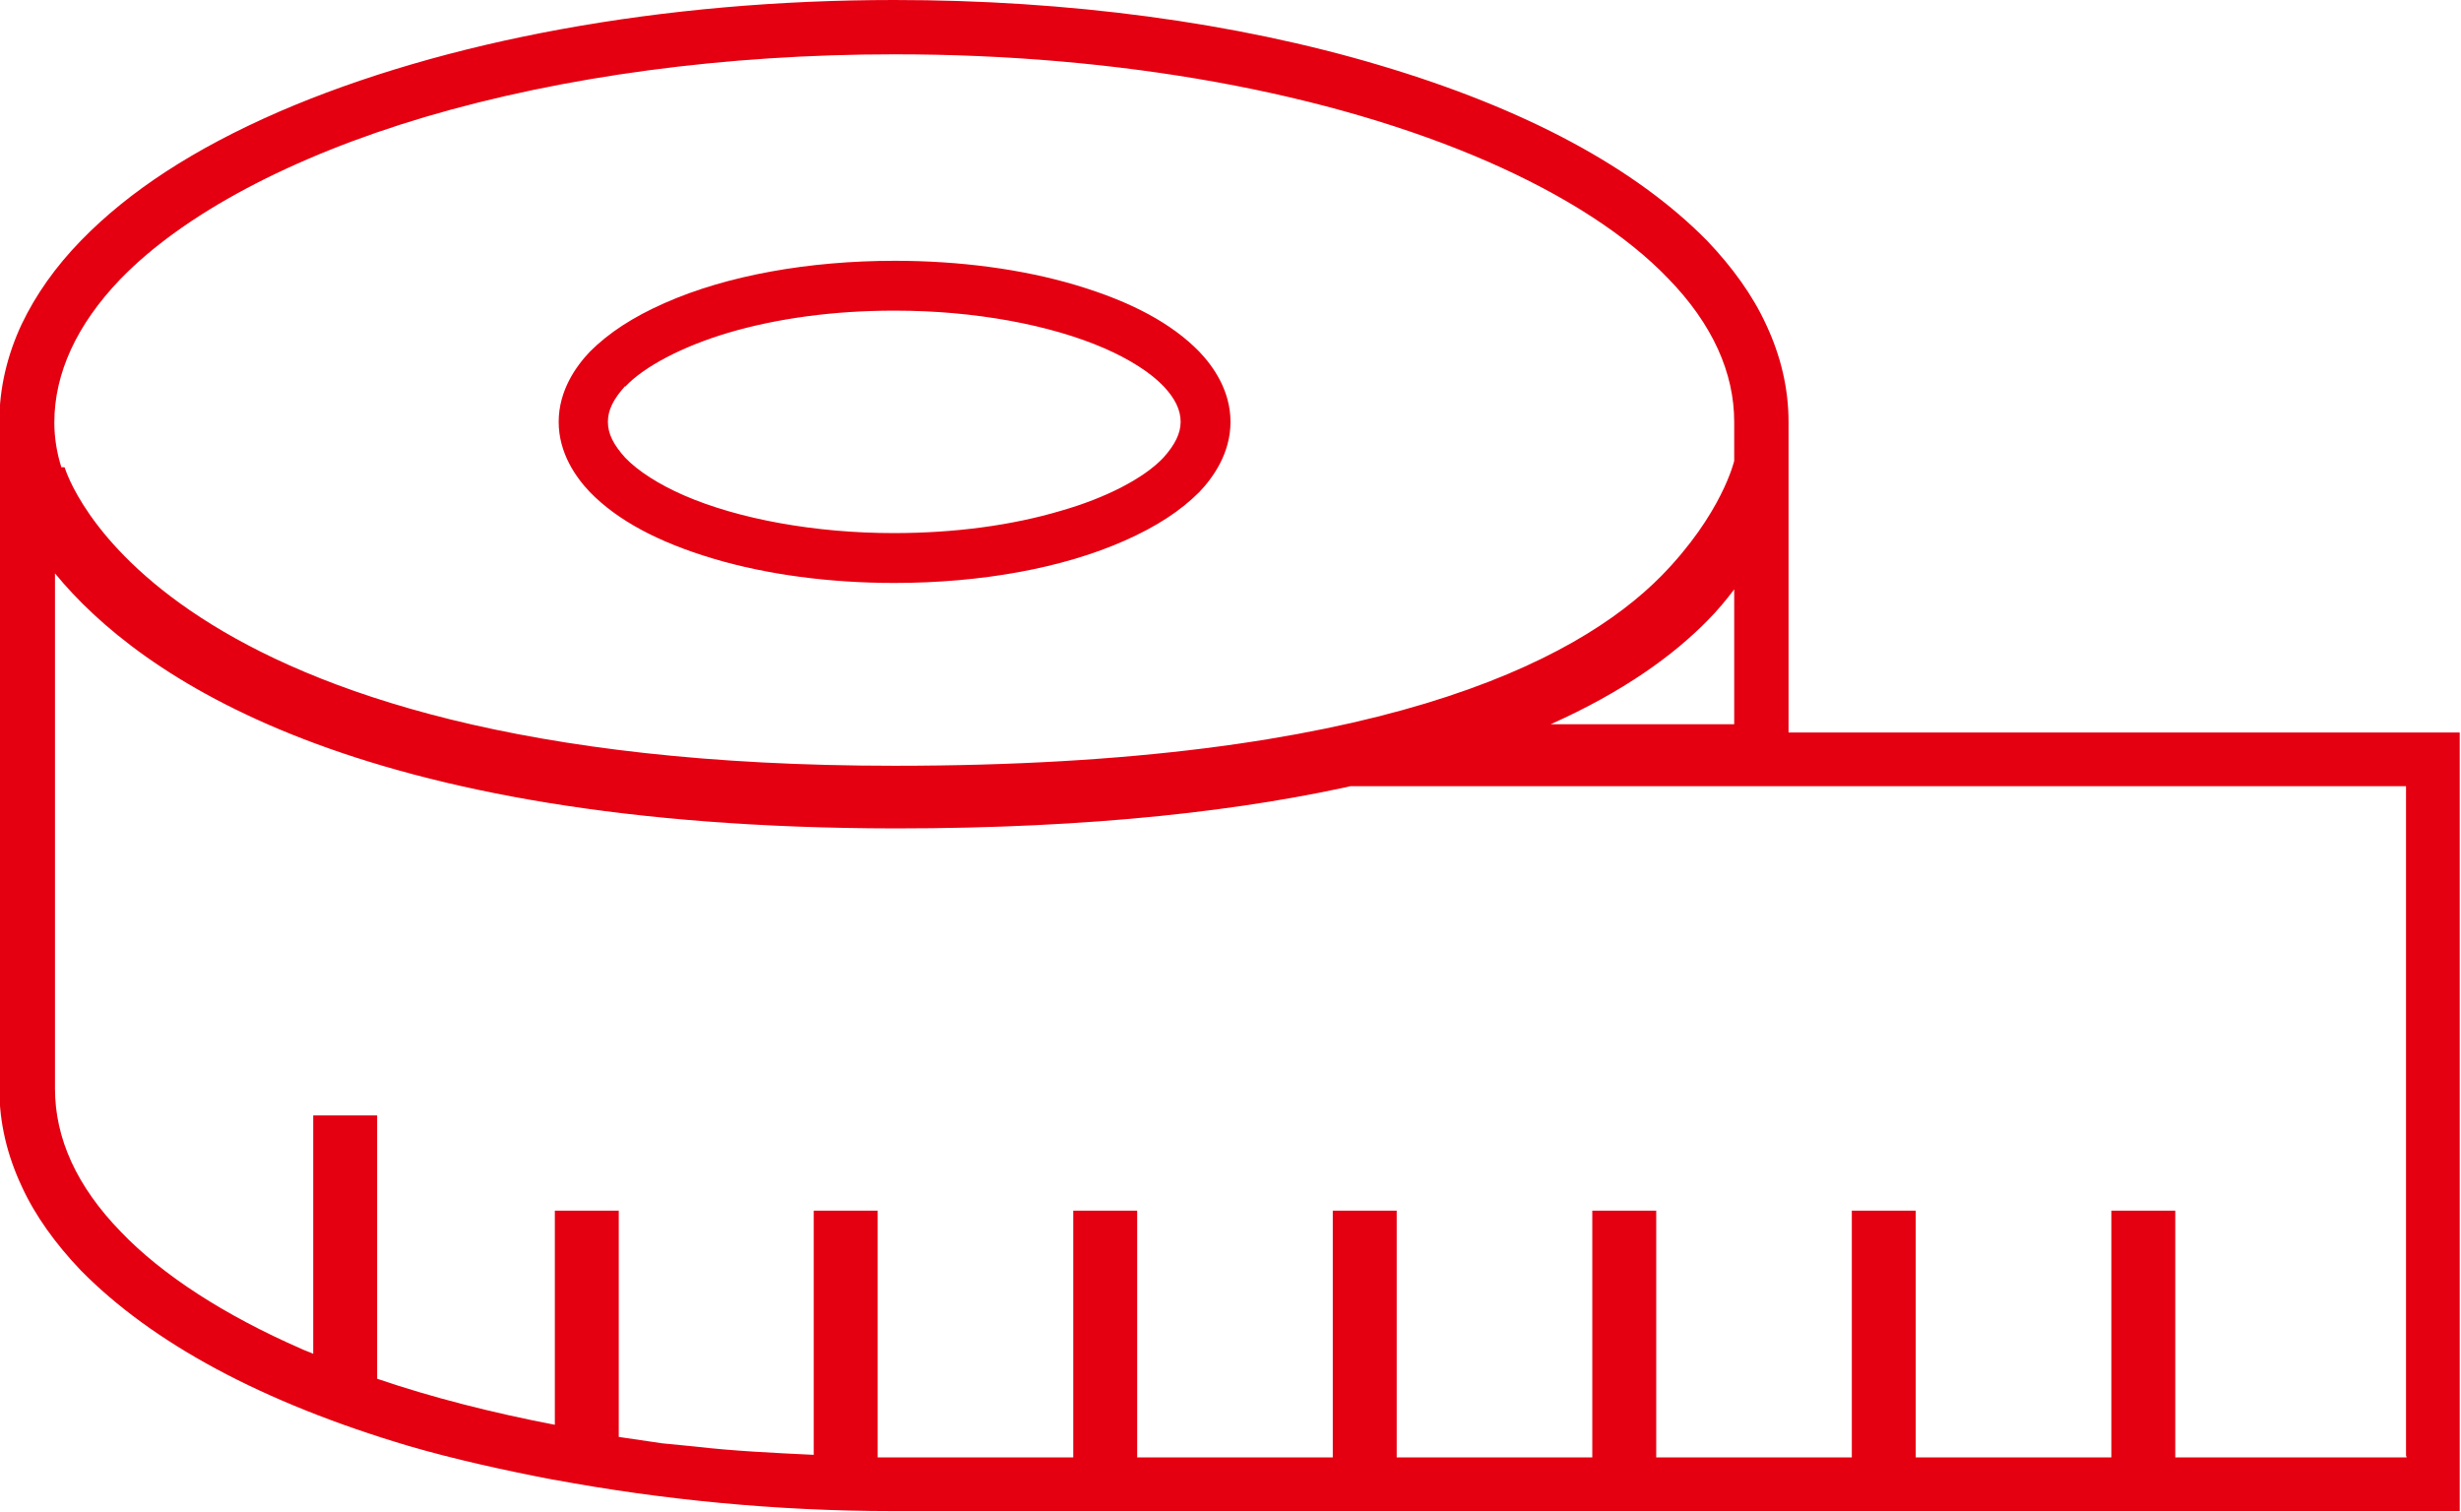 <?xml version="1.0" encoding="UTF-8"?>
<svg id="b" data-name="レイヤー 2" xmlns="http://www.w3.org/2000/svg" width="38.5" height="23.65" viewBox="0 0 38.5 23.65">
  <defs>
    <style>
      .d {
        fill: #e40011;
      }
    </style>
  </defs>
  <g id="c" data-name="レイヤー 1">
    <g>
      <path class="d" d="m11.16,8.74c.84.25,1.82.38,2.83.38,1.35,0,2.63-.23,3.6-.66.5-.22.88-.47,1.17-.76.22-.23.49-.61.49-1.1,0-.49-.27-.87-.49-1.1-.43-.44-1.06-.78-1.93-1.04-.84-.25-1.82-.38-2.83-.38-1.35,0-2.63.23-3.6.66-.5.22-.88.47-1.17.76-.22.23-.49.61-.49,1.1s.27.87.49,1.1c.43.44,1.06.78,1.93,1.04Zm-1.38-2.69c.3-.32.9-.63,1.6-.84.77-.23,1.67-.35,2.6-.35h.03c1.23,0,2.42.22,3.27.59.39.17.72.38.92.59.18.19.27.37.27.56,0,.18-.09.36-.27.56-.3.32-.9.63-1.6.83-.77.23-1.67.35-2.62.35-1.23,0-2.43-.22-3.28-.59-.39-.17-.72-.38-.92-.59-.18-.2-.27-.37-.27-.56s.09-.36.27-.56Z"/>
      <path class="d" d="m27.98,11.47v-4.87c0-.52-.12-1.03-.35-1.52-.21-.46-.53-.9-.92-1.31-1.12-1.14-2.84-2.07-5.13-2.75C19.33.35,16.71,0,13.99,0c-3.62,0-7.04.63-9.63,1.75-1.33.58-2.34,1.24-3.09,2.01-.4.41-.71.85-.93,1.31-.23.49-.35,1.01-.35,1.52v10.45c0,.52.12,1.03.35,1.52.21.46.53.9.92,1.31,1.12,1.14,2.84,2.07,5.13,2.75.72.21,1.49.38,2.27.53h0s.01,0,.01,0c1.67.31,3.46.49,5.3.49h24.51v-12.18h-10.52ZM1.89,4.36c.98-1.01,2.67-1.91,4.76-2.53,2.17-.64,4.71-.98,7.33-.98h.03c3.5,0,6.8.6,9.27,1.68,1.19.52,2.17,1.15,2.82,1.83.69.71,1.03,1.47,1.03,2.24v.61s-.19.83-1.14,1.8c-1.34,1.36-4.5,2.97-11.99,2.97h-.01c-11.65,0-12.96-4.63-12.98-4.67h-.05c-.07-.22-.11-.46-.11-.7,0-.77.35-1.53,1.03-2.24Zm25.24,4.86v2.11h-2.87c1.14-.51,1.92-1.08,2.45-1.62.16-.16.3-.33.42-.49Zm10.52,13.58h-3.62v-3.86h-1v3.86h-3.06v-3.86h-1v3.86h-3.06v-3.86h-1v3.86h-3.06v-3.86h-1v3.86h-3.06v-3.86h-1v3.86h-3.06v-3.86h-1v3.82c-.63-.03-1.26-.06-1.86-.13l-.51-.05h0s-.68-.1-.68-.1v-3.54h-1v3.35c-.99-.19-1.93-.43-2.78-.72v-4.12h-1v3.73c-.06-.03-.13-.05-.19-.08-1.19-.52-2.17-1.15-2.82-1.83-.69-.71-1.03-1.46-1.03-2.24v-8.06c1.32,1.61,4.69,3.98,13.14,3.99h.01c3.09,0,5.48-.28,7.34-.71l-1.07.05h7.24s10.12,0,10.12,0v10.47Z"/>
    </g>
  </g>
</svg>